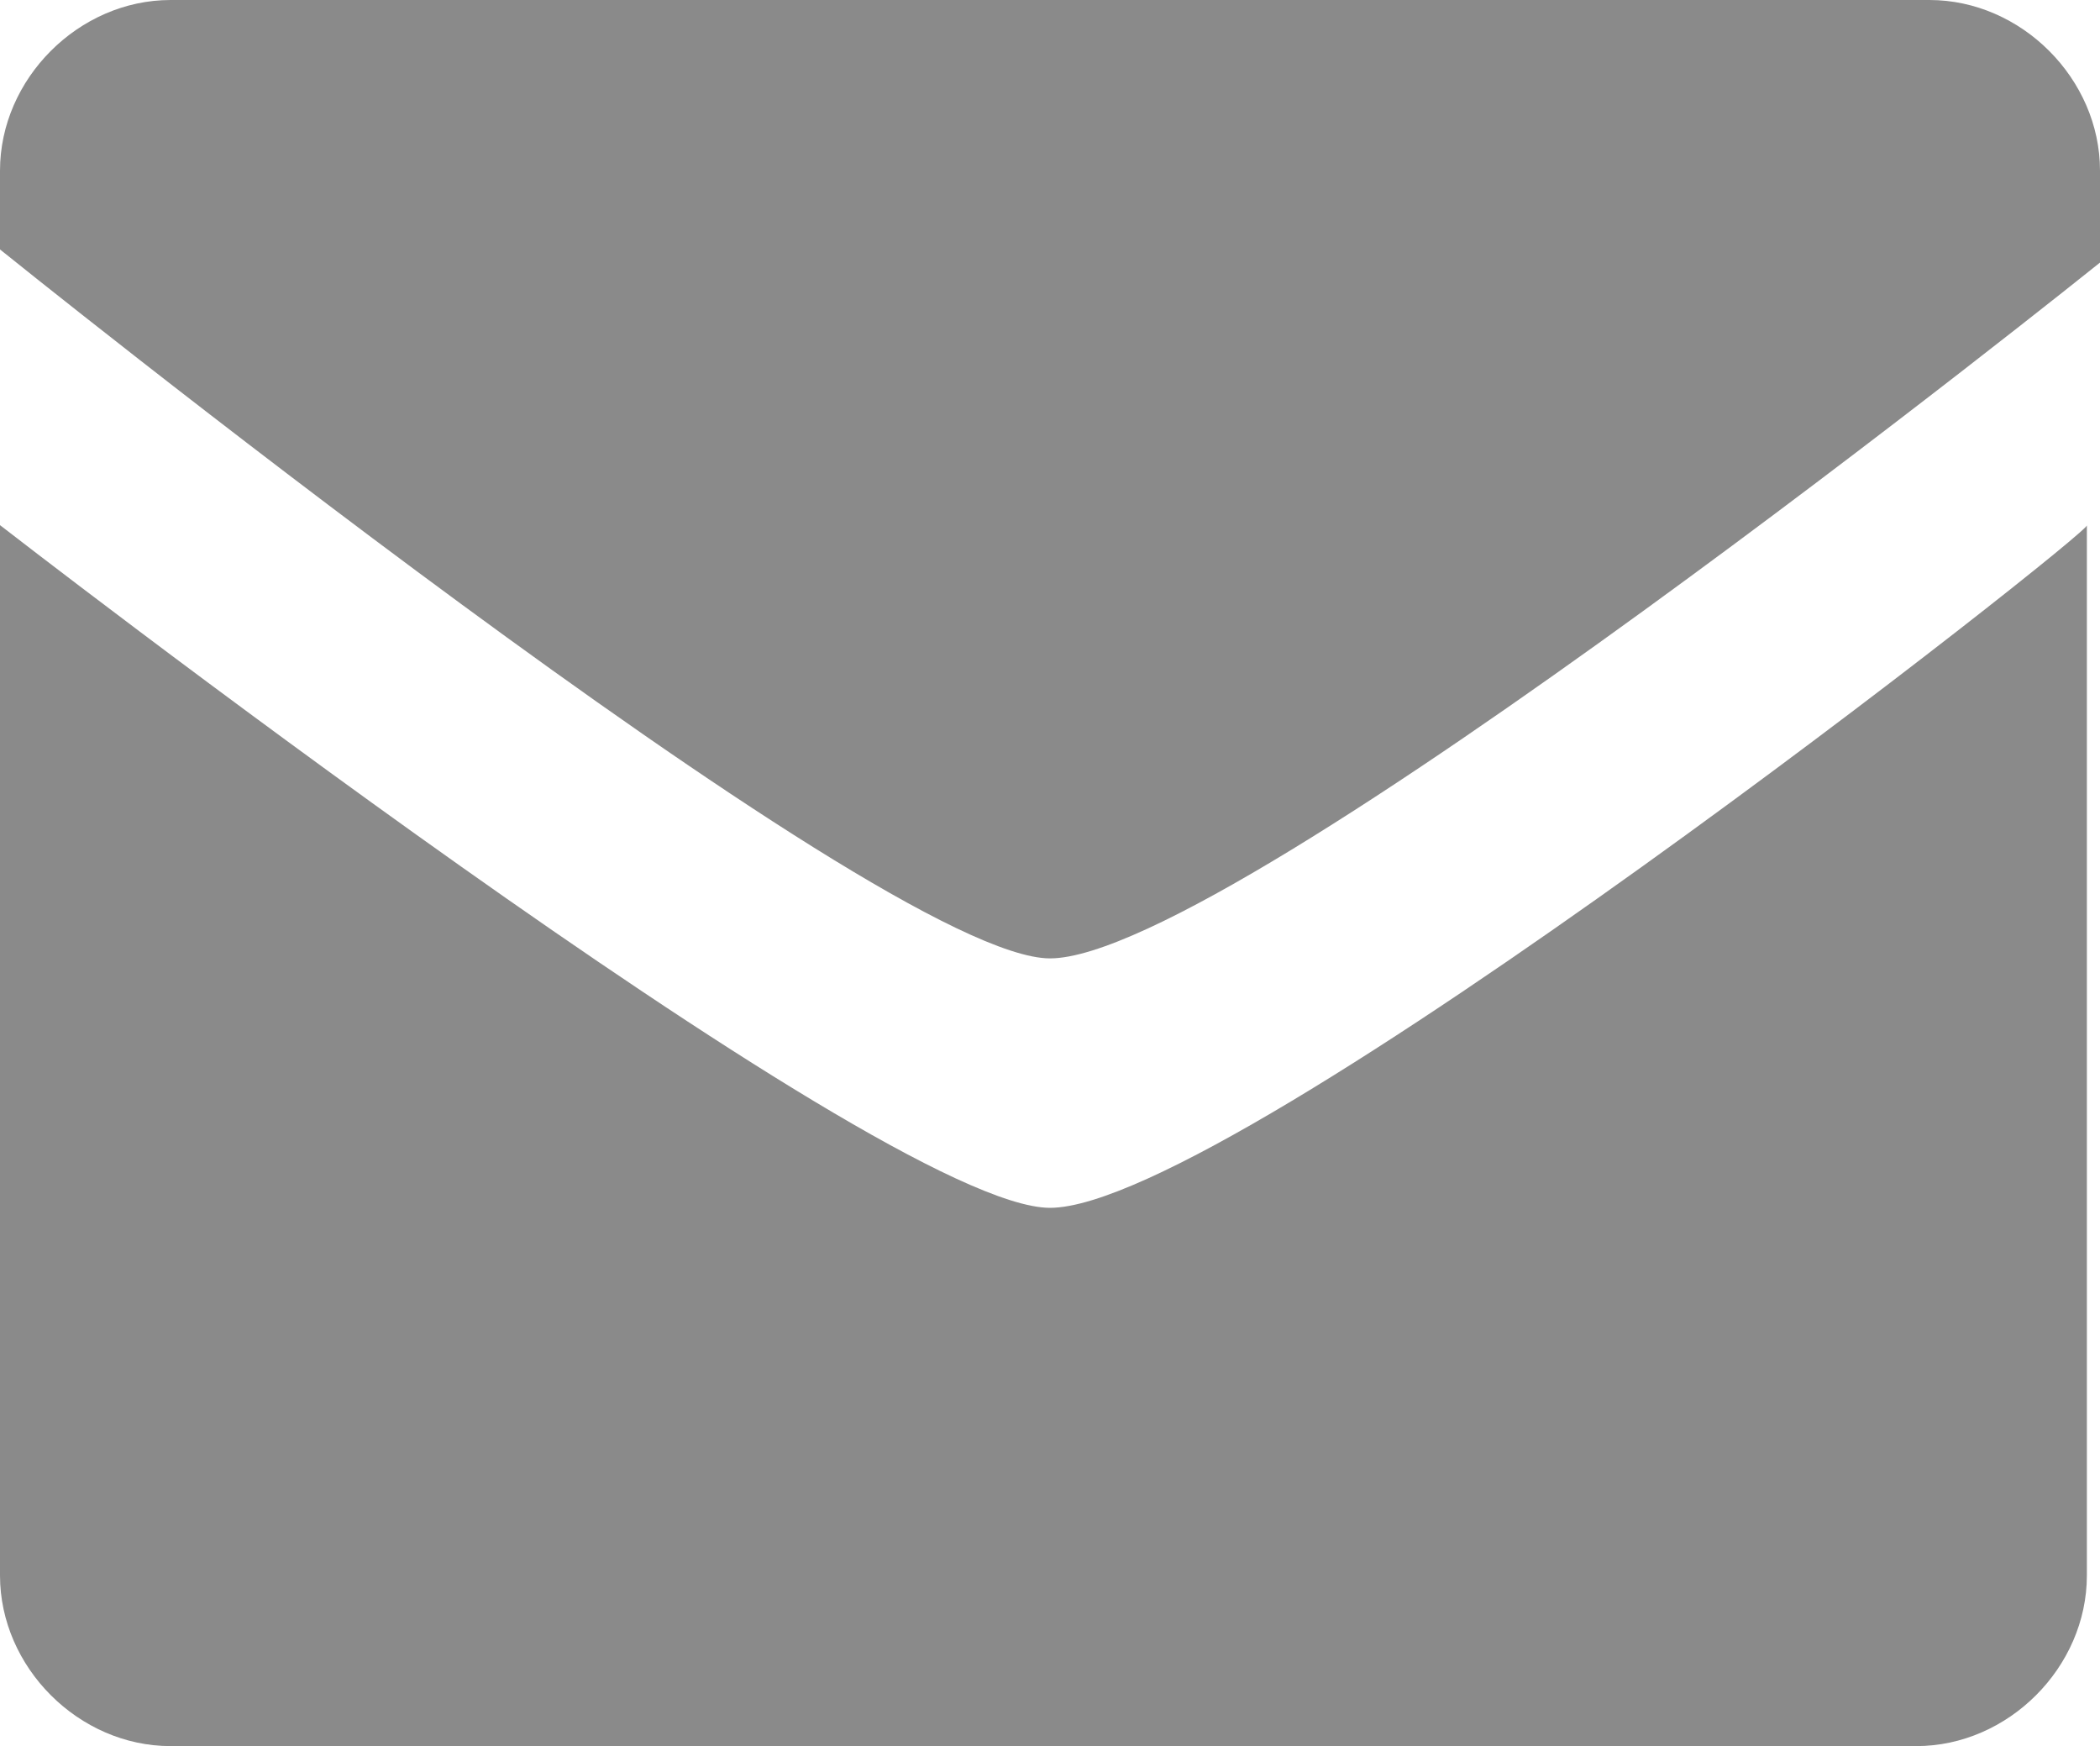 <?xml version="1.0" encoding="utf-8"?>
<!-- Generator: Adobe Illustrator 22.1.0, SVG Export Plug-In . SVG Version: 6.00 Build 0)  -->
<svg version="1.1" id="Arrow_1_" xmlns="http://www.w3.org/2000/svg" xmlns:xlink="http://www.w3.org/1999/xlink" x="0px" y="0px"
	 width="16px" height="13.3px" viewBox="0 0 16 13.3" style="enable-background:new 0 0 16 13.3;" xml:space="preserve">
<style type="text/css">
	.st0{fill:#8A8A8A;}
</style>
<g>
	<path class="st0" d="M16,2l0-0.7C16,0.6,15.4,0,14.7,0H1.3C0.6,0,0,0.6,0,1.3v0.6c0,0,6.7,5.4,8,5.4C9.4,7.3,16,2,16,2z"/>
	<path class="st0" d="M8,9.2C6.7,9.2,0,4,0,4l0,8c0,0.7,0.6,1.3,1.3,1.3h13.3c0.7,0,1.3-0.6,1.3-1.3l0-8C16,4,9.4,9.2,8,9.2z"/>
</g>
</svg>
